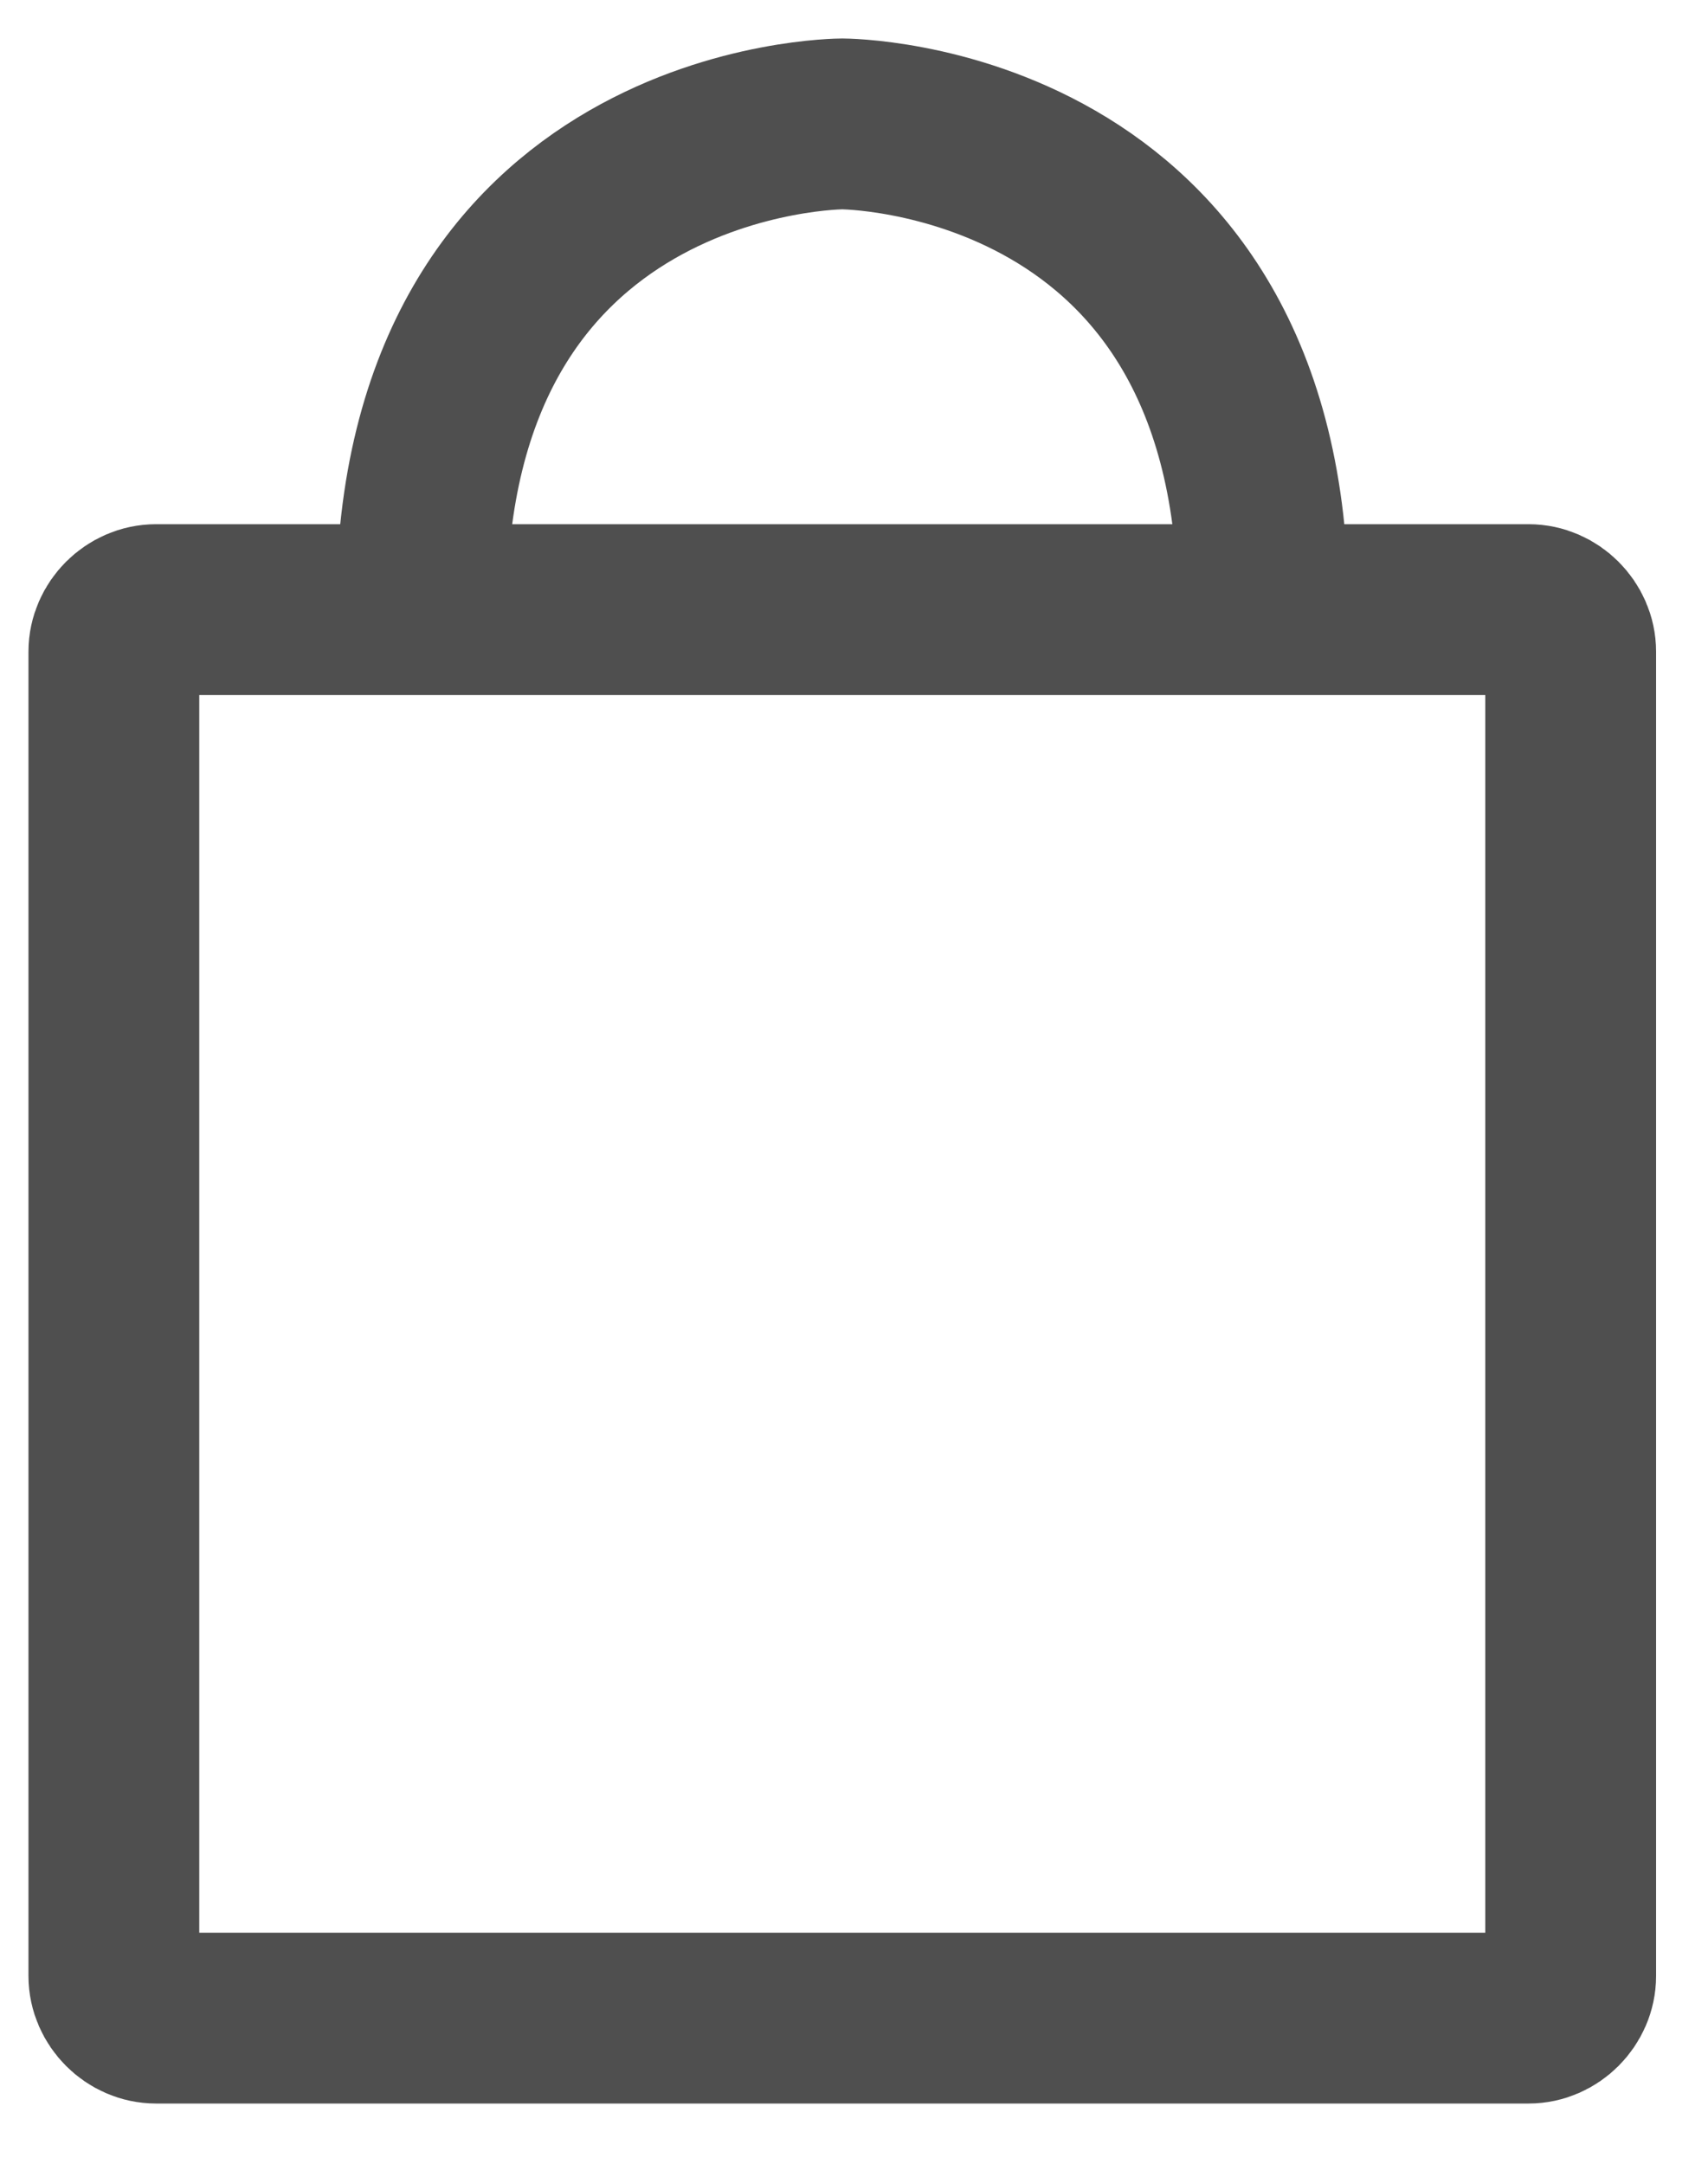 <svg width="15" height="19" viewBox="0 0 15 19" fill="none" xmlns="http://www.w3.org/2000/svg">
<path d="M13.425 17.721H1.37C1.171 17.721 1 17.55 1 17.351V5.722C1 5.523 1.171 5.353 1.37 5.353H13.425C13.623 5.353 13.794 5.523 13.794 5.722V17.351C13.794 17.55 13.623 17.721 13.425 17.721Z" stroke="#4F4F4F" stroke-width="1.5" stroke-miterlimit="10"/>
<path d="M3.701 5.353C3.701 1.088 7.397 1.088 7.397 1.088C7.397 1.088 11.093 1.088 11.093 5.353" stroke="#4F4F4F" stroke-width="1.5" stroke-miterlimit="10"/>
</svg>
